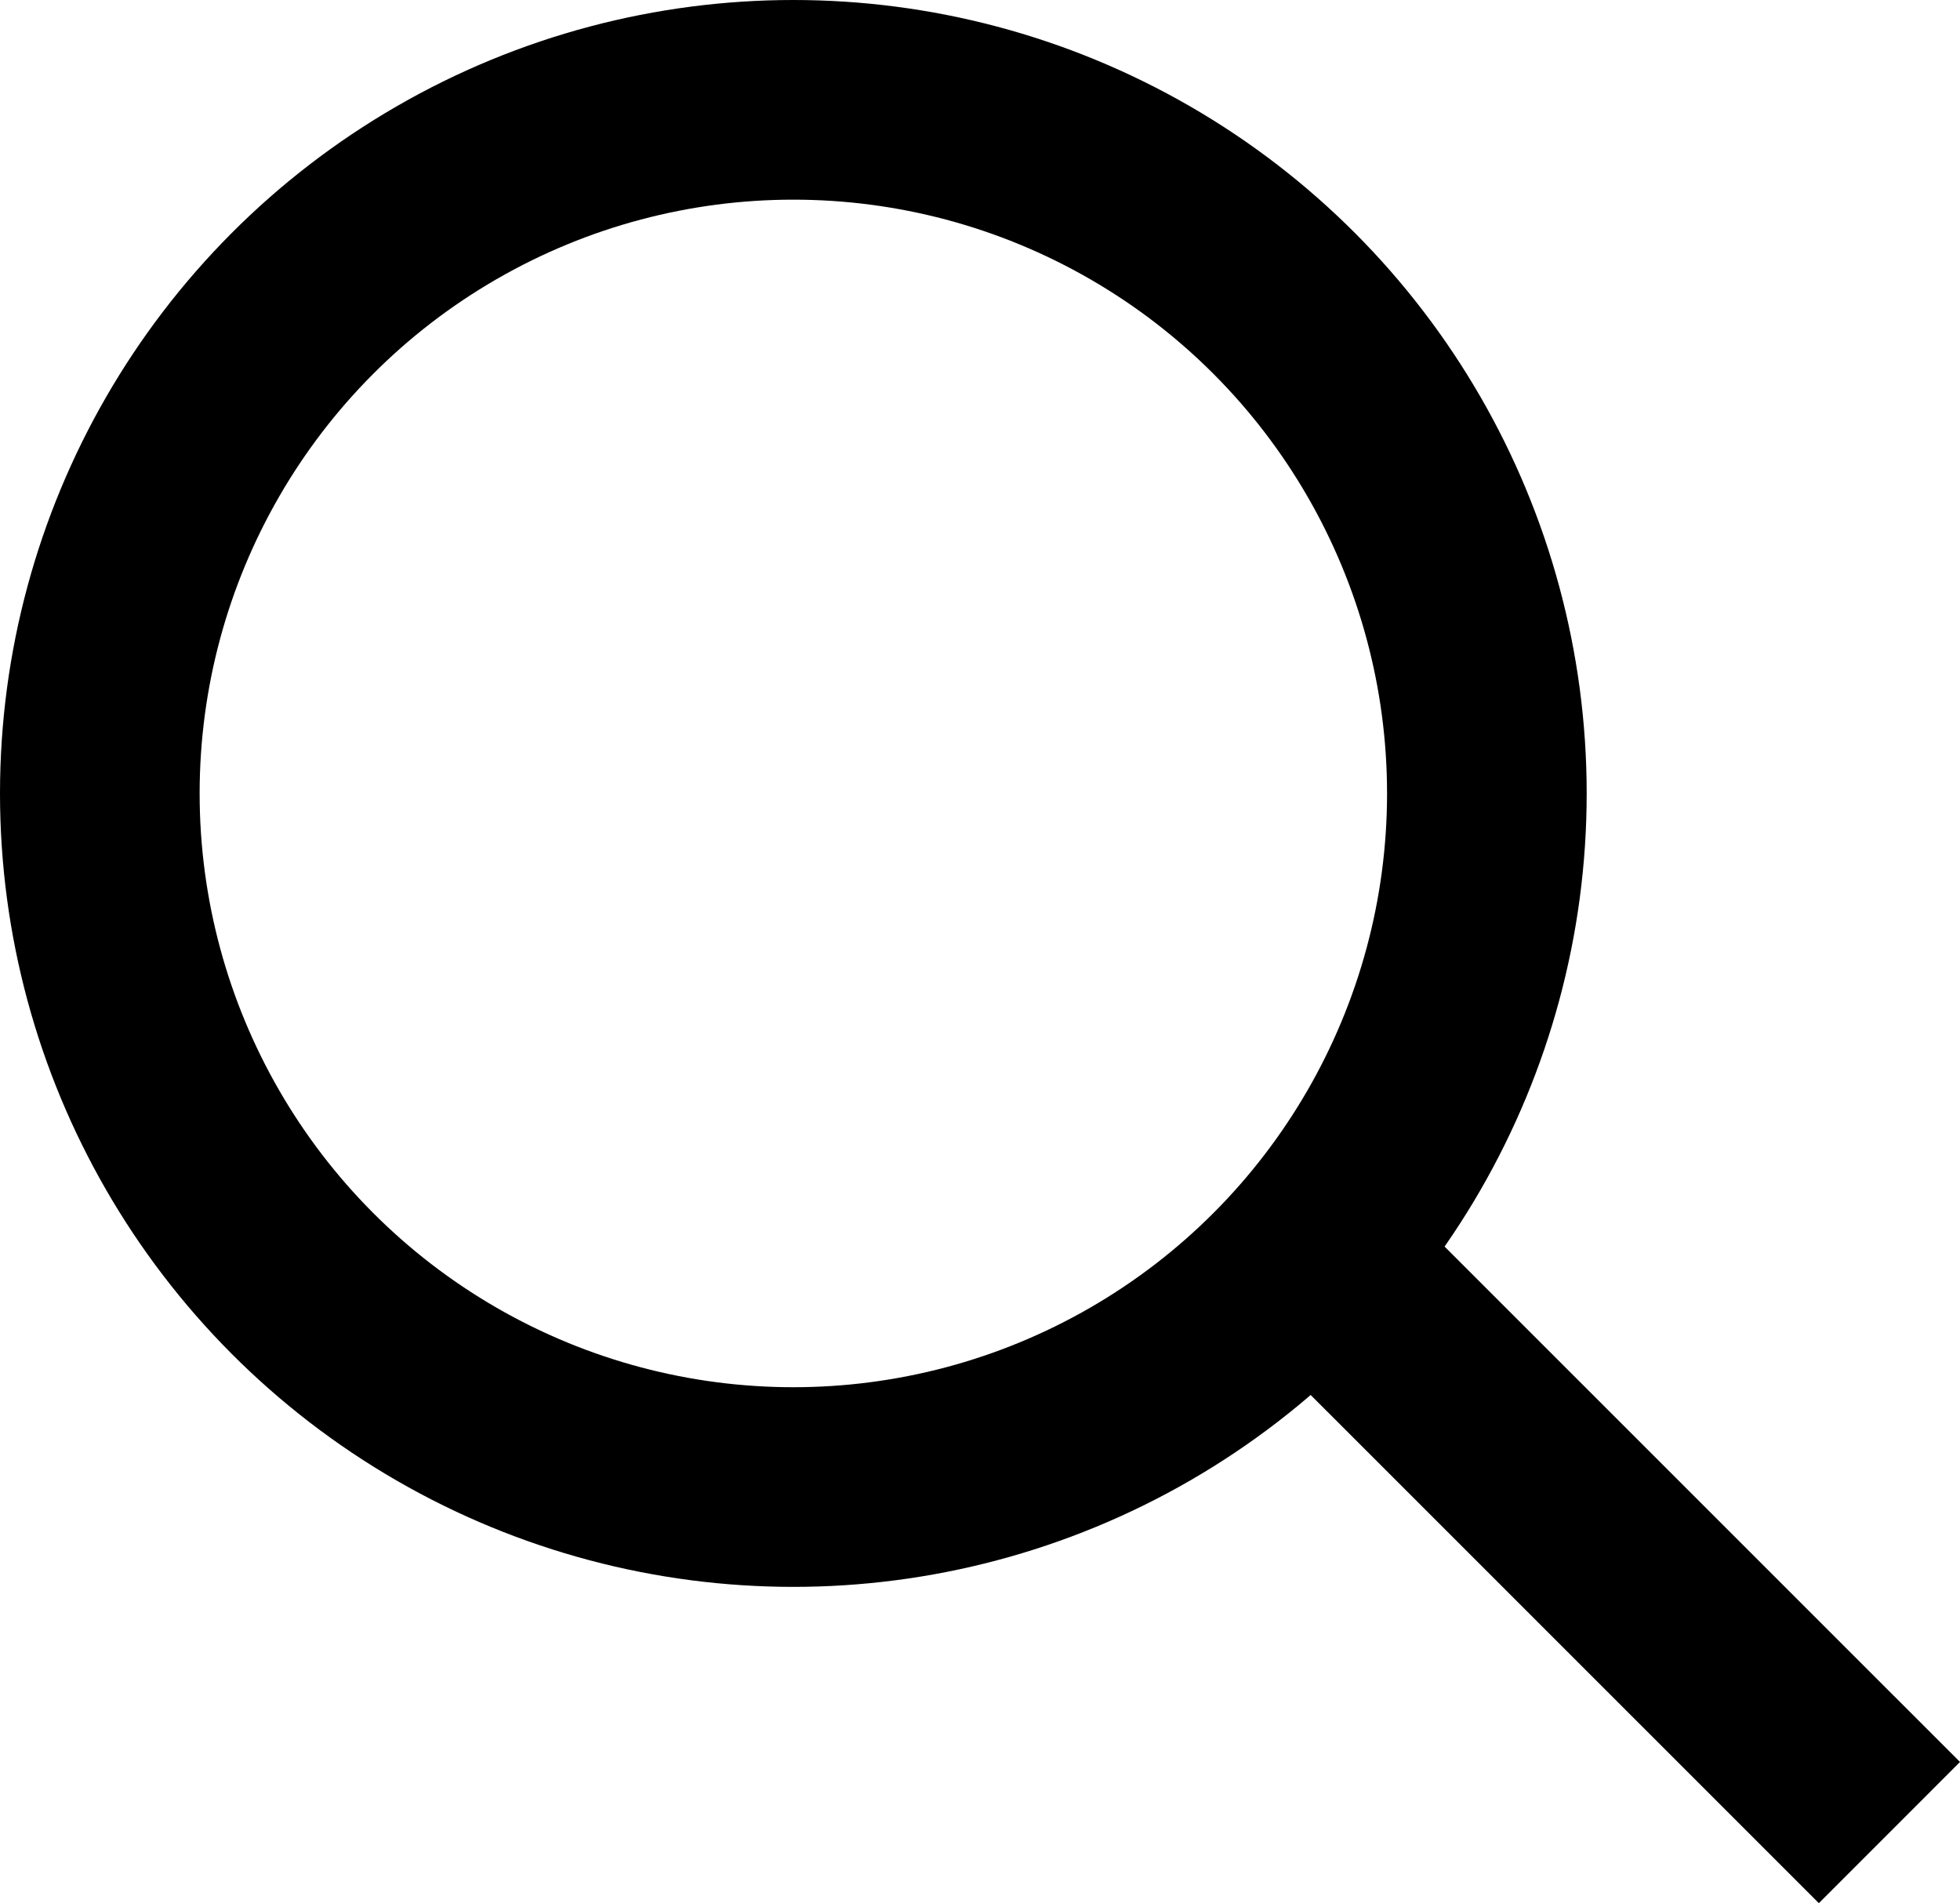 <?xml version="1.0" encoding="utf-8"?>
<!-- Generator: Adobe Illustrator 27.9.0, SVG Export Plug-In . SVG Version: 6.00 Build 0)  -->
<svg version="1.1" id="レイヤー_1" xmlns="http://www.w3.org/2000/svg" xmlns:xlink="http://www.w3.org/1999/xlink" x="0px"
	 y="0px" width="19.636px" height="19.064px" viewBox="0 0 19.636 19.064" style="enable-background:new 0 0 19.636 19.064;"
	 xml:space="preserve">
<style type="text/css">
	.st0{fill:none;}
	.st1{fill:none;stroke:#000000;stroke-width:2;}
</style>
<g id="楕円形_201">
	<circle class="st0" cx="7.948" cy="7.948" r="7.948"/>
	<circle class="st1" cx="7.948" cy="7.948" r="6.948"/>
</g>
<path id="パス_127577" class="st1" d="M13.05,12.479l5.879,5.878"/>
<g>
</g>
<g>
</g>
<g>
</g>
<g>
</g>
<g>
</g>
<g>
</g>
<g>
</g>
<g>
</g>
<g>
</g>
<g>
</g>
<g>
</g>
<g>
</g>
<g>
</g>
<g>
</g>
<g>
</g>
</svg>
